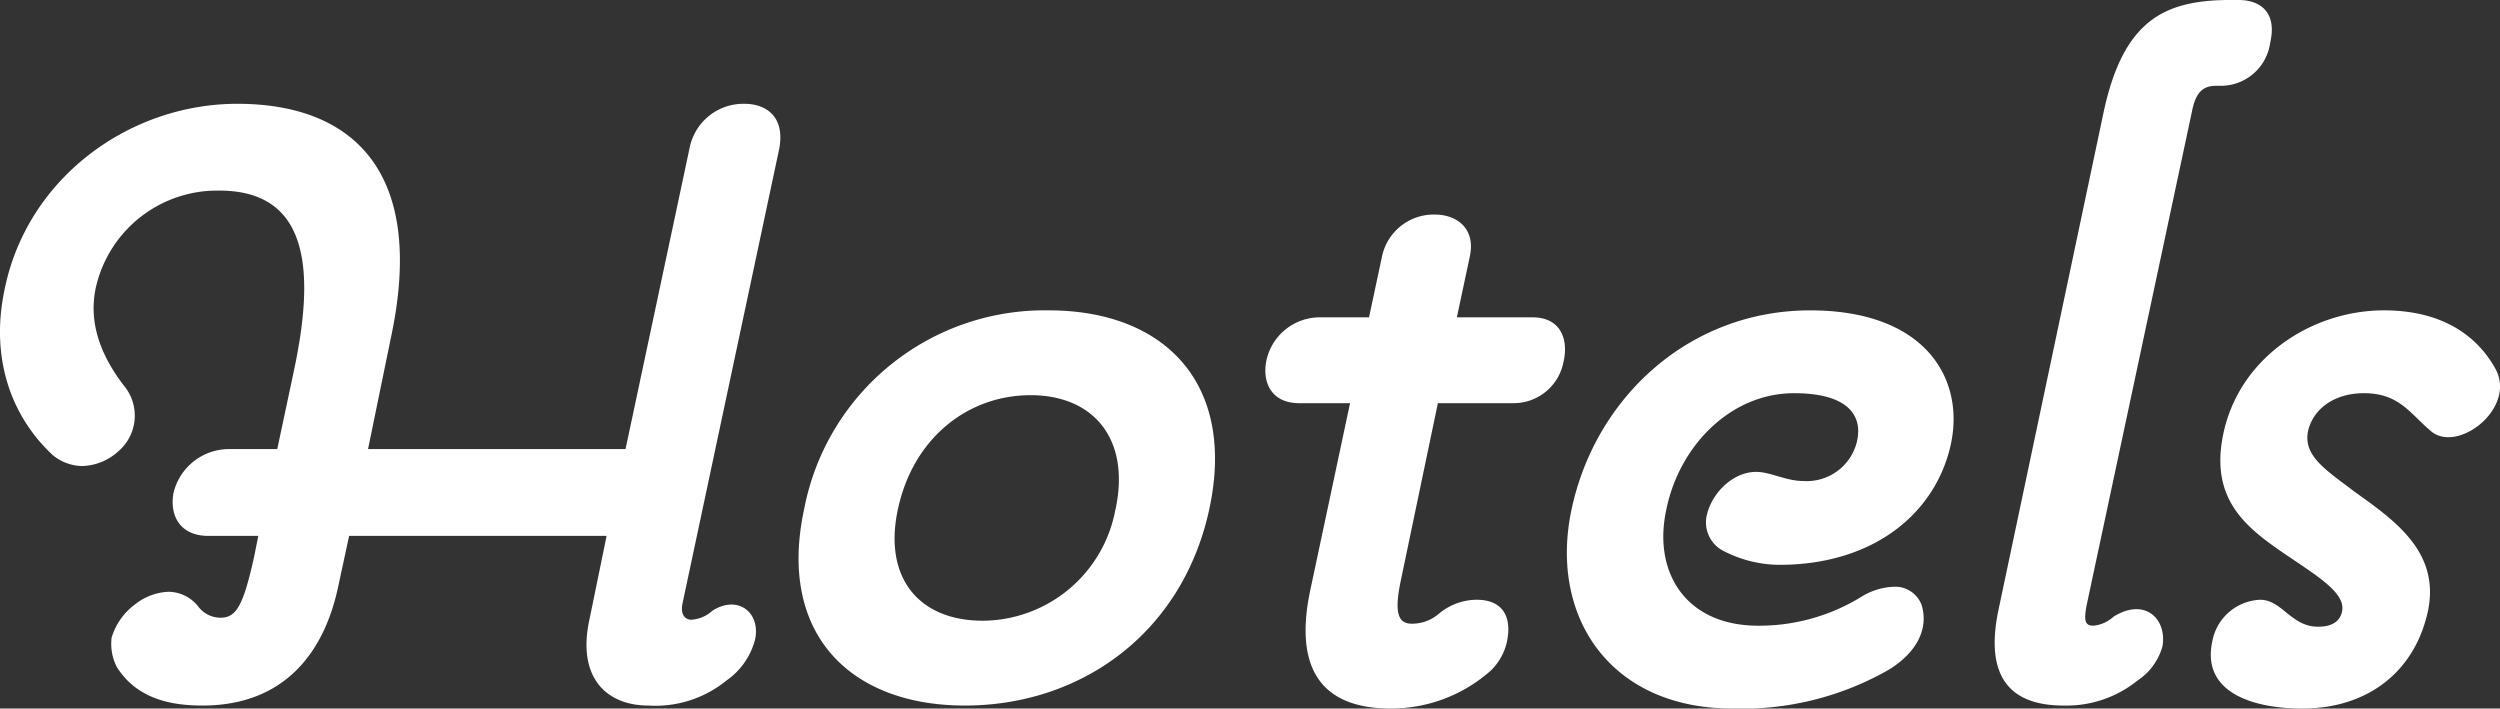 <svg xmlns="http://www.w3.org/2000/svg" width="205.003" height="58.101" viewBox="0 0 205.003 58.101">
  <rect x="0" y="0" width="205.003" height="58.101" fill="#333333" stroke="none"/>
  <path id="パス_5114" data-name="パス 5114" d="M24.491.254a2.287,2.287,0,0,1-1.8-.9,3.137,3.137,0,0,0-2.455-1.227A4.729,4.729,0,0,0,17.454-.809a5.263,5.263,0,0,0-1.882,2.7,4.191,4.191,0,0,0,.409,2.373c1.718,2.782,4.746,3.191,7.038,3.191,6.71,0,9.984-4.337,11.129-9.738l.9-4.173H56.161L54.769.336C53.706,5.083,56.079,7.456,59.6,7.456A9.211,9.211,0,0,0,65.981,5.41a5.892,5.892,0,0,0,2.373-3.437c.409-2.209-1.473-3.6-3.519-2.291a2.829,2.829,0,0,1-1.718.736c-.573,0-.9-.491-.736-1.309l7.938-37.316c.491-2.619-1.064-3.682-2.864-3.682a4.5,4.5,0,0,0-4.5,3.682L57.715-13.575H36.6l1.882-9.165c2.946-13.83-3.355-19.149-12.6-19.149-8.838,0-17.185,6.056-19.067,15.139-1.227,5.646.491,10.475,3.928,13.666a3.9,3.9,0,0,0,2.373.9,4.568,4.568,0,0,0,3.028-1.227,3.842,3.842,0,0,0,.409-5.4C15-20.858,13.608-23.559,14.262-26.75A10.2,10.2,0,0,1,24.41-34.77c7.529,0,7.774,6.874,6.137,14.648l-1.391,6.547h-4.01a4.691,4.691,0,0,0-4.5,3.6c-.327,1.8.491,3.519,2.864,3.519H27.6l-.327,1.637C26.374-.728,25.8.254,24.491.254Zm47.872-8.92C70.154,1.564,76.128,7.456,85.539,7.456c9.493,0,17.84-5.892,20.049-16.121C107.8-18.976,101.905-24.95,92.412-24.95A20.071,20.071,0,0,0,72.363-8.665Zm25.532,0A11.129,11.129,0,0,1,87.011.5c-5.237,0-8.183-3.519-6.956-9.165,1.227-5.728,5.646-9.329,10.884-9.329C96.095-17.994,99.123-14.394,97.9-8.665Zm19.231-8.674L113.853-1.955c-1.146,5.483.164,9.656,6.628,9.656a12.316,12.316,0,0,0,8.183-3.11A4.732,4.732,0,0,0,129.974,2.3c.491-2.209-.409-3.519-2.455-3.519a4.863,4.863,0,0,0-3.11,1.146A3.373,3.373,0,0,1,122.2.745c-1.146,0-1.473-.9-.9-3.6l3.028-14.484h6.219a4.165,4.165,0,0,0,4.092-3.437c.409-1.8-.245-3.6-2.537-3.6h-6.219l1.064-4.992c.491-2.291-1.064-3.437-2.864-3.437a4.33,4.33,0,0,0-4.337,3.437l-1.064,4.992h-4.173a4.48,4.48,0,0,0-4.255,3.6c-.327,1.718.409,3.437,2.7,3.437ZM148.468,7.7A24.229,24.229,0,0,0,161.316,4.51c2.128-1.309,3.273-3.191,2.7-5.237a2.308,2.308,0,0,0-2.373-1.555,5.488,5.488,0,0,0-2.455.736A15.993,15.993,0,0,1,150.6.909c-5.974,0-8.674-4.419-7.529-9.574,1.064-5.155,5.237-9.493,10.475-9.493,4.255,0,5.646,1.718,5.155,3.928a4.235,4.235,0,0,1-4.419,3.273c-1.309,0-2.537-.655-3.6-.736-1.964-.164-3.764,1.555-4.255,3.355a2.634,2.634,0,0,0,1.473,3.191,10.052,10.052,0,0,0,4.419,1.064c7.774,0,12.848-4.255,14.075-9.9,1.146-5.319-2.046-10.966-11.538-10.966-9.9,0-17.594,7.119-19.558,16.285C133.411.091,138.4,7.7,148.468,7.7Zm27.168-.245a9.252,9.252,0,0,0,6.056-2.046,4.955,4.955,0,0,0,2.046-2.782c.409-2.209-1.391-4.092-4.01-2.455a2.835,2.835,0,0,1-1.637.736c-.655,0-.818-.327-.573-1.637L186.193-41.4c.327-1.555.982-1.964,1.964-1.964h.327a4.082,4.082,0,0,0,4.092-3.519c.573-2.455-.736-3.519-2.619-3.519h-.573c-5.4,0-8.838,1.555-10.475,9.247L170.317-.482C169.09,5.246,171.381,7.456,175.636,7.456ZM211.07-20.122c-1.473-2.7-4.337-4.828-9.165-4.828-5.892,0-11.866,3.846-13.175,10.147-1.146,5.483,2.046,7.774,5.155,9.9,2.782,1.882,4.91,3.191,4.583,4.664C198.3.5,197.731.991,196.5.991c-2.209,0-2.946-2.209-4.746-2.209a4.166,4.166,0,0,0-3.928,3.437c-.9,4.255,3.519,5.483,7.365,5.483,5.483,0,9.247-3.11,10.311-7.938,1.064-4.91-2.782-7.529-5.974-9.82-2.373-1.8-4.255-2.946-3.846-4.992.409-1.8,2.128-3.11,4.583-3.11,2.864,0,3.764,1.637,5.4,3.028C207.8-13.084,212.788-16.849,211.07-20.122Z" transform="translate(-6.42 50.4)" fill="#fff"/>
</svg>
